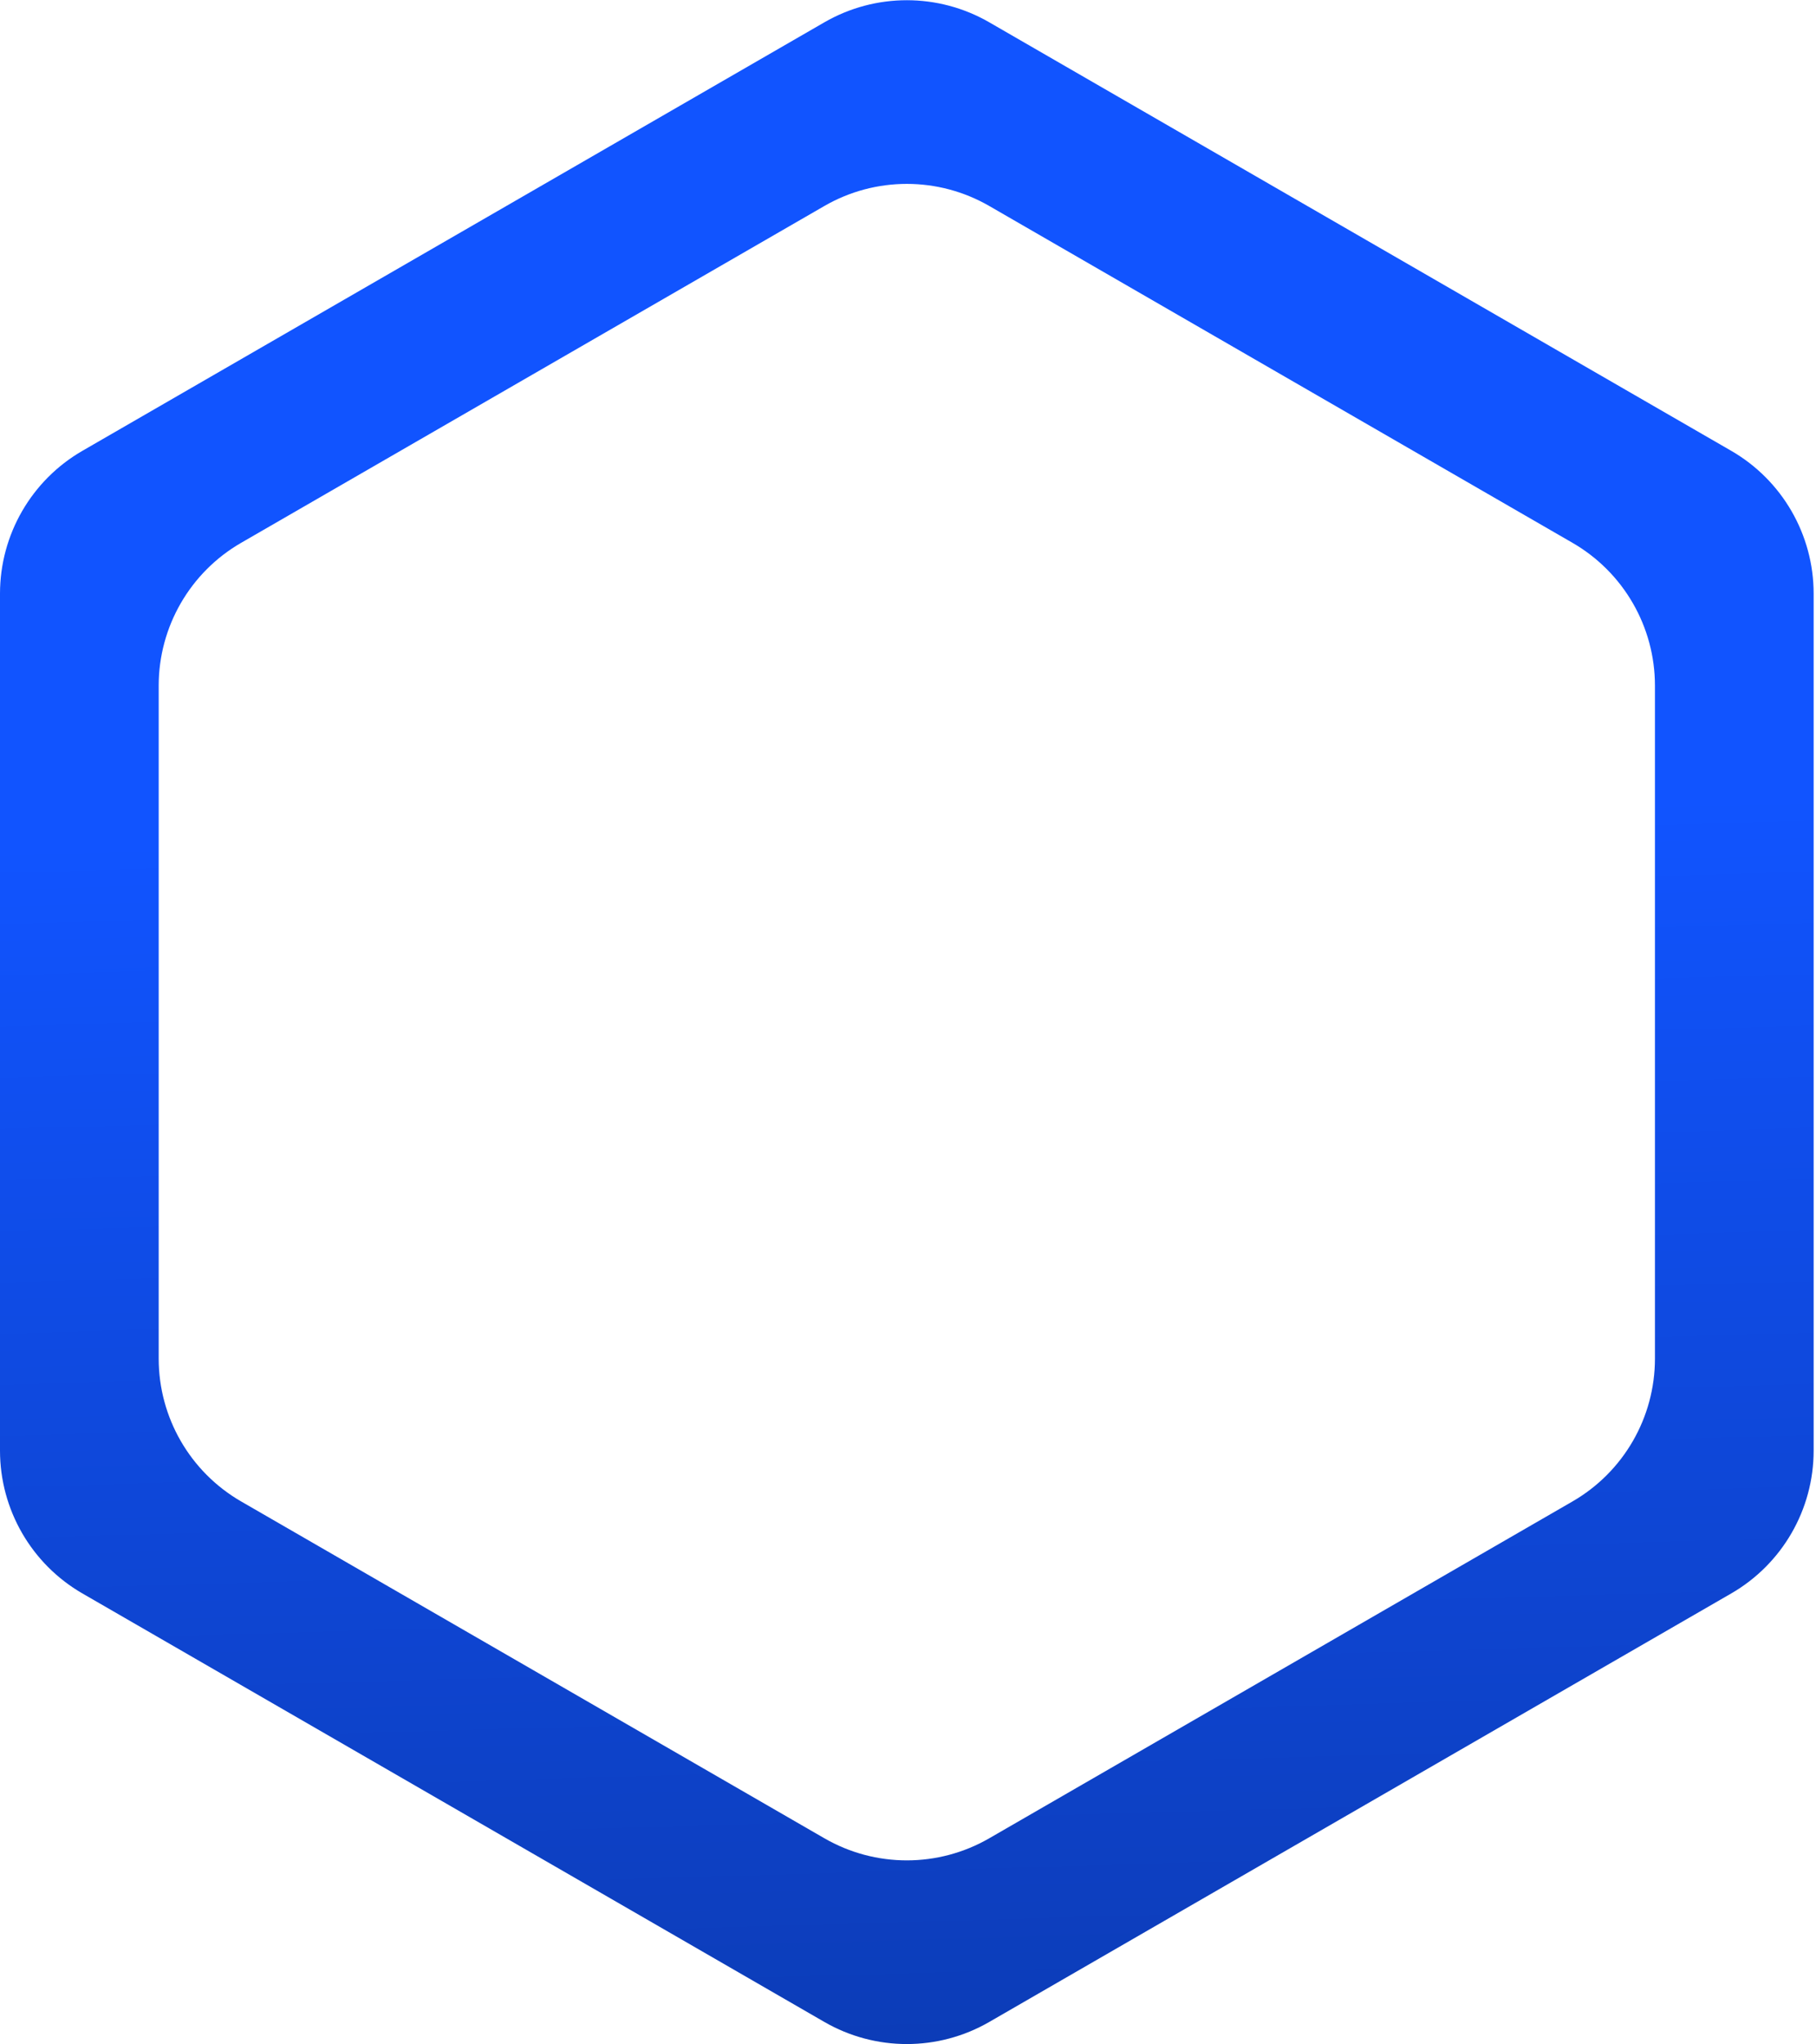 <svg width="359" height="404" viewBox="0 0 359 404" fill="none" xmlns="http://www.w3.org/2000/svg">
  <path fill-rule="evenodd" clip-rule="evenodd"
    d="M195.564 40.708C185.48 34.886 173.055 34.886 162.97 40.708L47.669 107.277C37.584 113.1 31.372 123.86 31.372 135.505V268.495C31.372 280.14 37.584 290.9 47.669 296.723L162.97 363.292C173.055 369.114 185.48 369.114 195.564 363.292L310.865 296.723C320.95 290.9 327.162 280.14 327.162 268.495V135.505C327.162 123.86 320.95 113.1 310.865 107.277L195.564 40.708ZM358.534 117.318C358.534 105.673 352.322 94.913 342.237 89.091L195.564 4.409C185.48 -1.413 173.055 -1.413 162.97 4.409L16.297 89.091C6.212 94.913 0 105.673 0 117.318V286.682C0 298.327 6.212 309.087 16.297 314.909L162.97 399.591C173.055 405.413 185.48 405.413 195.564 399.591L342.237 314.909C352.322 309.087 358.534 298.327 358.534 286.682V117.318Z"
    fill="url(#paint0_linear_2062_887)" />
  <defs>
    <linearGradient id="paint0_linear_2062_887" x1="215.715" y1="161.207" x2="225.655" y2="504.995"
      gradientUnits="userSpaceOnUse">
      <stop stop-color="#1154FF" />
      <stop offset="1" stop-color="#0A3299" />
    </linearGradient>
  </defs>
</svg>